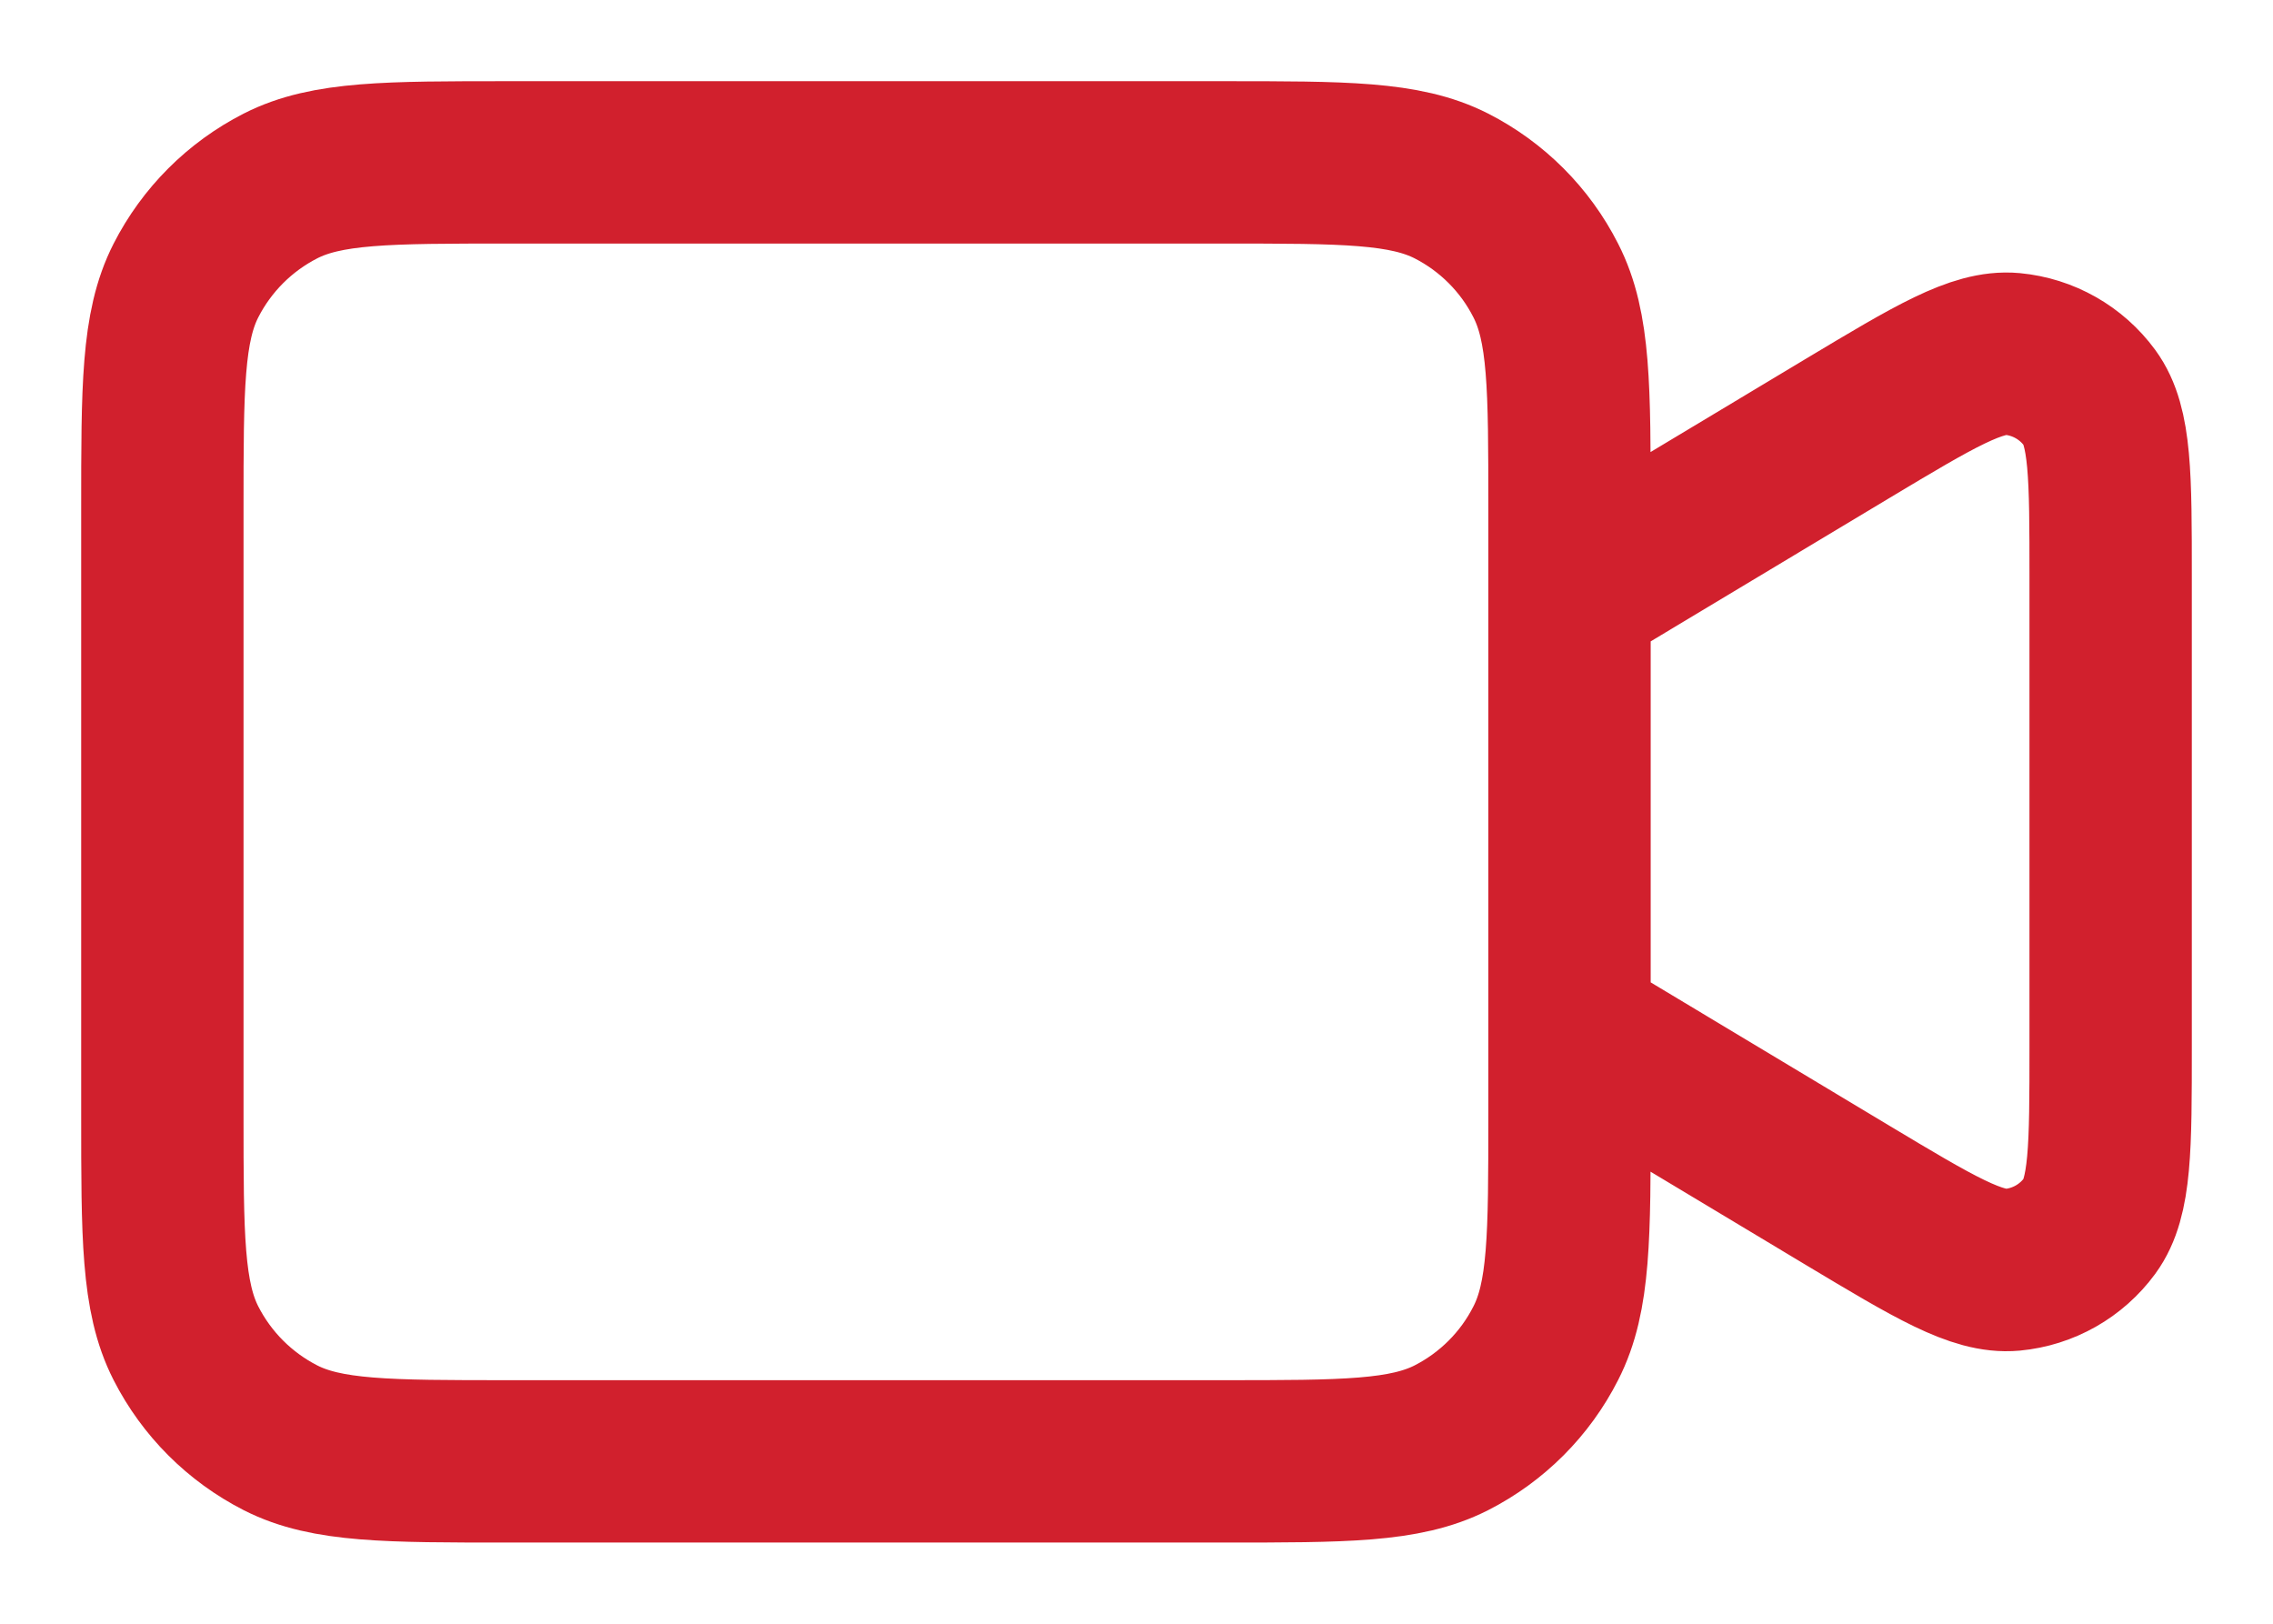 <svg width="14" height="10" viewBox="0 0 14 10" fill="none" xmlns="http://www.w3.org/2000/svg">
<path d="M9.667 3.667L11.384 2.636C11.913 2.319 12.178 2.16 12.395 2.18C12.585 2.198 12.758 2.296 12.871 2.45C13 2.626 13 2.934 13 3.551V6.449C13 7.066 13 7.374 12.871 7.55C12.758 7.704 12.585 7.802 12.395 7.82C12.178 7.84 11.913 7.681 11.384 7.364L9.667 6.333M3.133 9H7.533C8.28 9 8.653 9 8.939 8.855C9.19 8.727 9.394 8.523 9.521 8.272C9.667 7.987 9.667 7.613 9.667 6.867V3.133C9.667 2.387 9.667 2.013 9.521 1.728C9.394 1.477 9.19 1.273 8.939 1.145C8.653 1 8.28 1 7.533 1H3.133C2.387 1 2.013 1 1.728 1.145C1.477 1.273 1.273 1.477 1.145 1.728C1 2.013 1 2.387 1 3.133V6.867C1 7.613 1 7.987 1.145 8.272C1.273 8.523 1.477 8.727 1.728 8.855C2.013 9 2.387 9 3.133 9Z" stroke="#D1202D" stroke-linecap="round" stroke-linejoin="round"/>
</svg>
